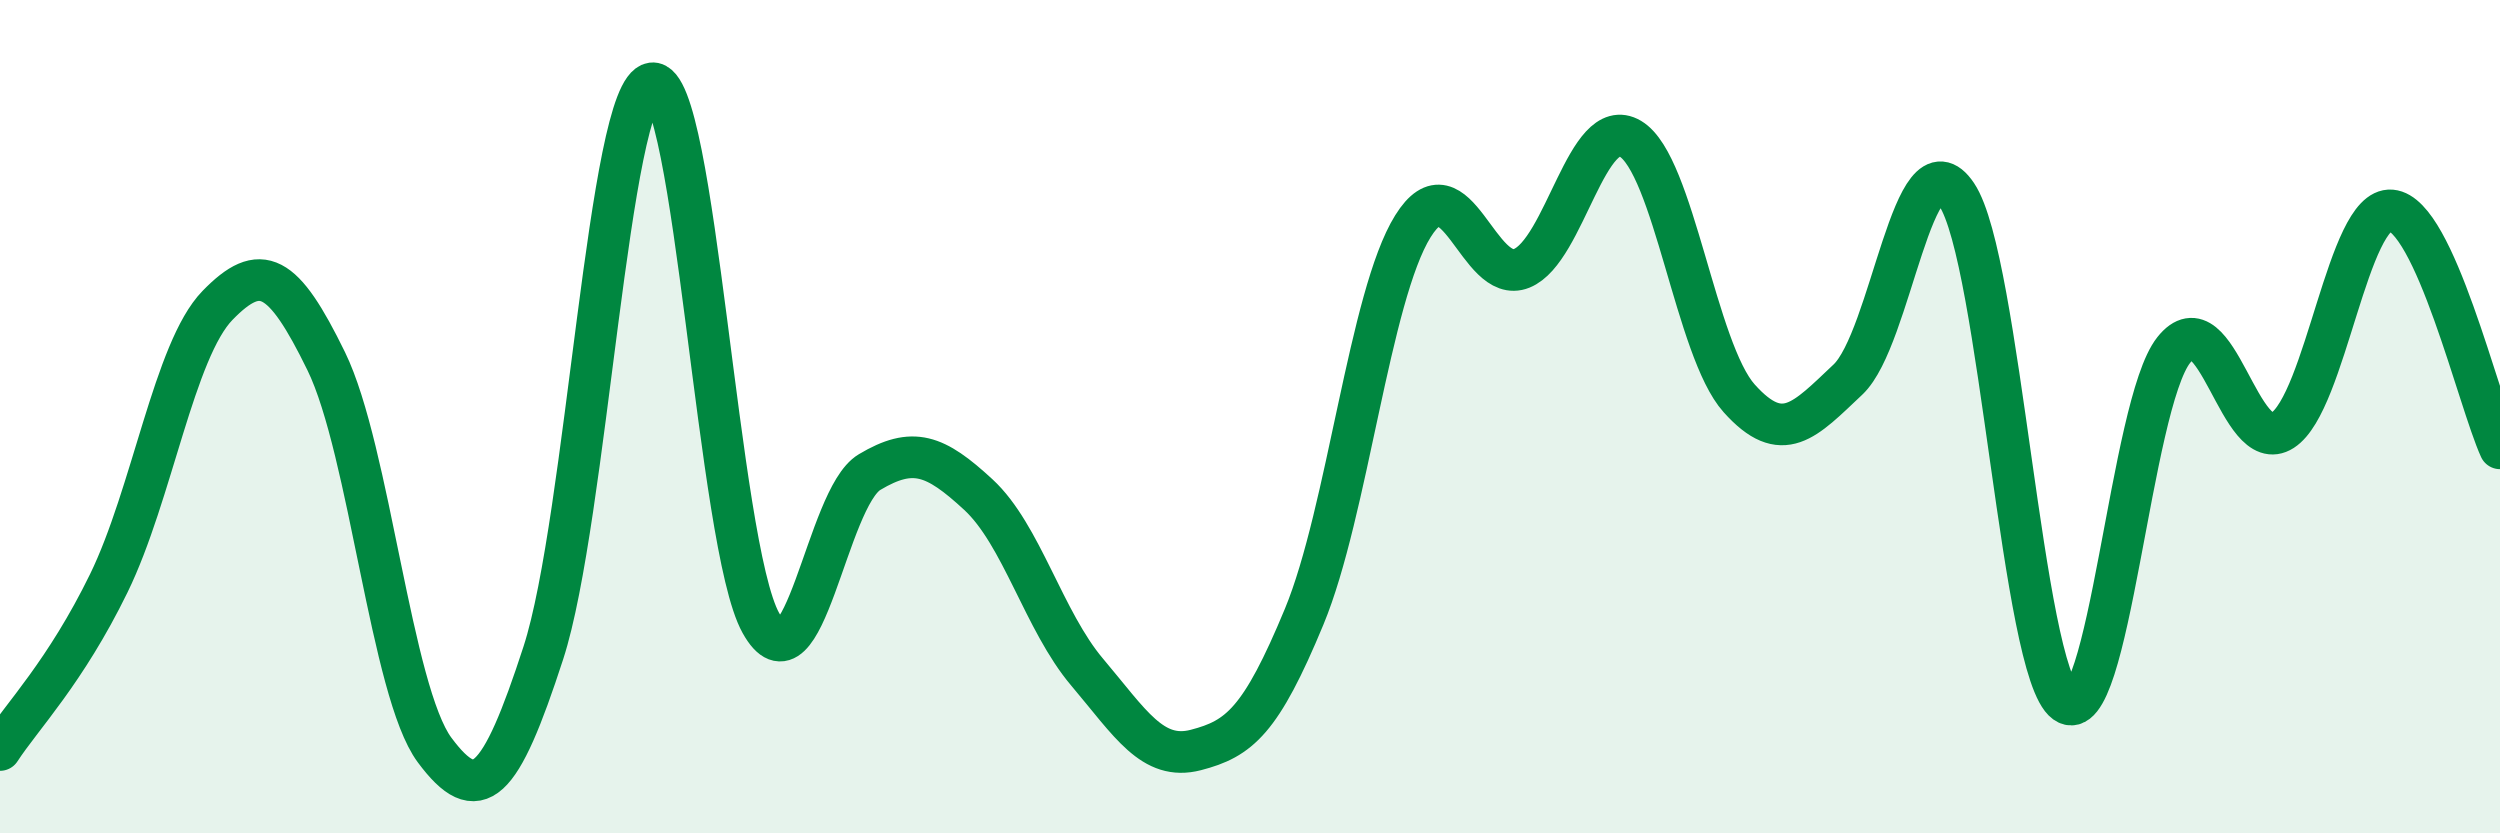 
    <svg width="60" height="20" viewBox="0 0 60 20" xmlns="http://www.w3.org/2000/svg">
      <path
        d="M 0,18 C 0.52,17.2 1.57,16.13 2.61,14 C 3.65,11.87 4.18,8.4 5.22,7.33 C 6.26,6.26 6.79,6.54 7.83,8.67 C 8.87,10.8 9.39,16.6 10.43,18 C 11.47,19.4 12,18.87 13.04,15.67 C 14.08,12.47 14.61,2.14 15.65,2 C 16.69,1.86 17.22,13.08 18.26,14.95 C 19.3,16.82 19.83,11.95 20.87,11.33 C 21.91,10.71 22.44,10.91 23.48,11.87 C 24.52,12.83 25.05,14.9 26.09,16.13 C 27.13,17.36 27.66,18.27 28.7,18 C 29.74,17.73 30.26,17.31 31.3,14.8 C 32.34,12.29 32.87,7.1 33.91,5.43 C 34.95,3.76 35.48,6.86 36.52,6.44 C 37.56,6.02 38.09,2.71 39.13,3.33 C 40.17,3.95 40.7,8.4 41.74,9.56 C 42.78,10.72 43.31,10.09 44.35,9.11 C 45.39,8.13 45.92,3.12 46.96,4.67 C 48,6.22 48.53,16.11 49.57,16.86 C 50.61,17.61 51.13,9.71 52.17,8.4 C 53.21,7.09 53.74,11 54.78,10.33 C 55.82,9.66 56.35,4.96 57.39,5.05 C 58.43,5.14 59.48,9.62 60,10.76L60 20L0 20Z"
        fill="#008740"
        opacity="0.1"
        stroke-linecap="round"
        stroke-linejoin="round"
      />
      <path
        d="M 0,18 C 0.52,17.2 1.57,16.13 2.61,14 C 3.65,11.87 4.18,8.4 5.22,7.33 C 6.26,6.26 6.79,6.54 7.83,8.67 C 8.87,10.8 9.39,16.6 10.43,18 C 11.47,19.4 12,18.87 13.04,15.67 C 14.08,12.47 14.61,2.14 15.65,2 C 16.69,1.86 17.22,13.08 18.26,14.95 C 19.3,16.82 19.83,11.95 20.87,11.33 C 21.91,10.71 22.44,10.91 23.48,11.87 C 24.52,12.83 25.05,14.9 26.09,16.13 C 27.13,17.36 27.66,18.27 28.7,18 C 29.74,17.73 30.26,17.31 31.3,14.8 C 32.34,12.29 32.87,7.1 33.91,5.43 C 34.95,3.76 35.48,6.86 36.52,6.44 C 37.56,6.02 38.09,2.71 39.13,3.33 C 40.17,3.95 40.7,8.4 41.74,9.56 C 42.78,10.72 43.31,10.09 44.35,9.11 C 45.39,8.13 45.92,3.12 46.96,4.67 C 48,6.22 48.53,16.11 49.57,16.86 C 50.61,17.61 51.13,9.71 52.17,8.4 C 53.21,7.09 53.74,11 54.78,10.33 C 55.82,9.66 56.35,4.96 57.39,5.05 C 58.43,5.14 59.48,9.62 60,10.76"
        stroke="#008740"
        stroke-width="1"
        fill="none"
        stroke-linecap="round"
        stroke-linejoin="round"
      />
    </svg>
  